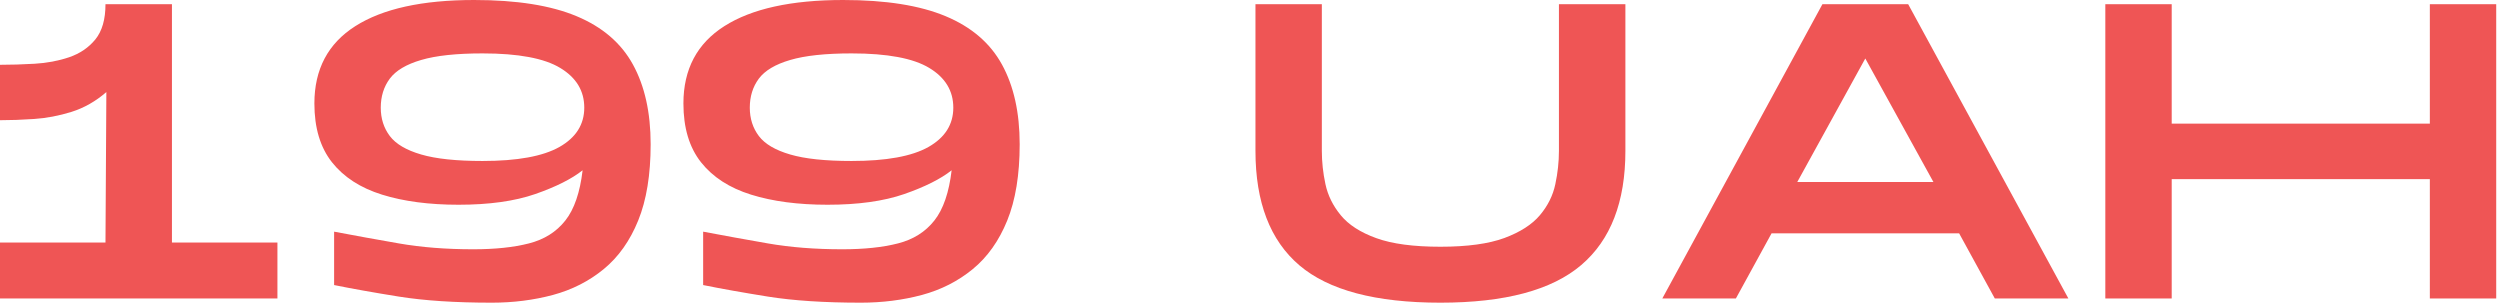 <?xml version="1.0" encoding="UTF-8"?> <svg xmlns="http://www.w3.org/2000/svg" width="594" height="72" viewBox="0 0 594 72" fill="none"><path d="M0 70.917V57.625H25.062L25.271 21.875C22.74 24.073 19.979 25.641 16.979 26.583C13.979 27.516 11.01 28.078 8.083 28.271C5.151 28.469 2.458 28.562 0 28.562V15.396C2.594 15.396 5.339 15.312 8.229 15.146C11.13 14.979 13.859 14.469 16.417 13.604C18.984 12.729 21.068 11.312 22.667 9.354C24.26 7.385 25.062 4.599 25.062 1H40.854V57.625H65.917V70.917H0Z" fill="#EF5555"></path><path d="M116.844 71.917C108.187 71.917 100.849 71.438 94.823 70.479C88.791 69.51 83.646 68.594 79.385 67.729V55.042C84.312 55.974 89.437 56.906 94.76 57.833C100.094 58.766 105.989 59.229 112.448 59.229C117.64 59.229 122.052 58.766 125.677 57.833C129.312 56.906 132.198 55.094 134.323 52.396C136.448 49.703 137.812 45.724 138.427 40.458C135.828 42.516 132.078 44.396 127.177 46.104C122.286 47.802 116.208 48.646 108.948 48.646C101.958 48.646 95.906 47.849 90.781 46.25C85.656 44.656 81.687 42.094 78.885 38.562C76.094 35.036 74.698 30.375 74.698 24.583C74.698 16.458 77.937 10.333 84.427 6.208C90.927 2.073 100.333 0 112.656 0C122.765 0 130.885 1.286 137.01 3.854C143.135 6.411 147.594 10.24 150.385 15.333C153.187 20.432 154.594 26.745 154.594 34.271C154.594 41.521 153.604 47.562 151.635 52.396C149.677 57.219 146.948 61.062 143.448 63.938C139.958 66.802 135.932 68.849 131.364 70.083C126.807 71.302 121.969 71.917 116.844 71.917ZM114.656 38.25C122.906 38.25 128.995 37.141 132.927 34.917C136.854 32.682 138.823 29.573 138.823 25.583C138.823 21.583 136.917 18.438 133.114 16.146C129.323 13.844 123.167 12.688 114.656 12.688C108.458 12.688 103.599 13.208 100.073 14.25C96.541 15.281 94.057 16.76 92.614 18.688C91.182 20.62 90.469 22.917 90.469 25.583C90.469 28.167 91.182 30.412 92.614 32.312C94.057 34.219 96.541 35.682 100.073 36.708C103.599 37.74 108.458 38.25 114.656 38.25Z" fill="#EF5555"></path><path d="M204.526 71.917C195.869 71.917 188.531 71.438 182.505 70.479C176.474 69.51 171.328 68.594 167.067 67.729V55.042C171.994 55.974 177.119 56.906 182.442 57.833C187.776 58.766 193.672 59.229 200.13 59.229C205.323 59.229 209.734 58.766 213.359 57.833C216.994 56.906 219.88 55.094 222.005 52.396C224.13 49.703 225.494 45.724 226.109 40.458C223.51 42.516 219.76 44.396 214.859 46.104C209.968 47.802 203.89 48.646 196.63 48.646C189.64 48.646 183.588 47.849 178.463 46.25C173.338 44.656 169.369 42.094 166.567 38.562C163.776 35.036 162.38 30.375 162.38 24.583C162.38 16.458 165.619 10.333 172.109 6.208C178.609 2.073 188.015 0 200.338 0C210.448 0 218.567 1.286 224.692 3.854C230.817 6.411 235.276 10.24 238.067 15.333C240.869 20.432 242.276 26.745 242.276 34.271C242.276 41.521 241.286 47.562 239.317 52.396C237.359 57.219 234.63 61.062 231.13 63.938C227.64 66.802 223.614 68.849 219.047 70.083C214.489 71.302 209.651 71.917 204.526 71.917ZM202.338 38.25C210.588 38.25 216.677 37.141 220.609 34.917C224.536 32.682 226.505 29.573 226.505 25.583C226.505 21.583 224.599 18.438 220.797 16.146C217.005 13.844 210.849 12.688 202.338 12.688C196.14 12.688 191.281 13.208 187.755 14.25C184.224 15.281 181.739 16.76 180.297 18.688C178.864 20.62 178.151 22.917 178.151 25.583C178.151 28.167 178.864 30.412 180.297 32.312C181.739 34.219 184.224 35.682 187.755 36.708C191.281 37.74 196.14 38.25 202.338 38.25Z" fill="#EF5555"></path><path d="M342.236 71.917C326.861 71.917 315.694 68.958 308.736 63.042C301.778 57.115 298.298 48.052 298.298 35.854V1H314.069V35.854C314.069 38.453 314.35 41.083 314.923 43.75C315.491 46.417 316.705 48.885 318.569 51.146C320.429 53.411 323.241 55.224 327.007 56.583C330.767 57.948 335.845 58.625 342.236 58.625C348.621 58.625 353.699 57.932 357.465 56.542C361.225 55.141 364.038 53.328 365.903 51.104C367.778 48.87 368.991 46.417 369.548 43.75C370.116 41.083 370.403 38.453 370.403 35.854V1H386.194V35.854C386.194 47.979 382.694 57.021 375.694 62.979C368.705 68.938 357.554 71.917 342.236 71.917Z" fill="#EF5555"></path><path d="M394.966 70.917L433.008 1H453.383L491.445 70.917H473.966L465.487 55.438H420.925L412.445 70.917H394.966ZM427.029 43.25H459.383L443.195 13.896L427.029 43.25Z" fill="#EF5555"></path><path d="M500.226 70.917V1H515.997V29.375H577.33V1H593.101V70.917H577.33V42.562H515.997V70.917H500.226Z" fill="#EF5555"></path></svg> 